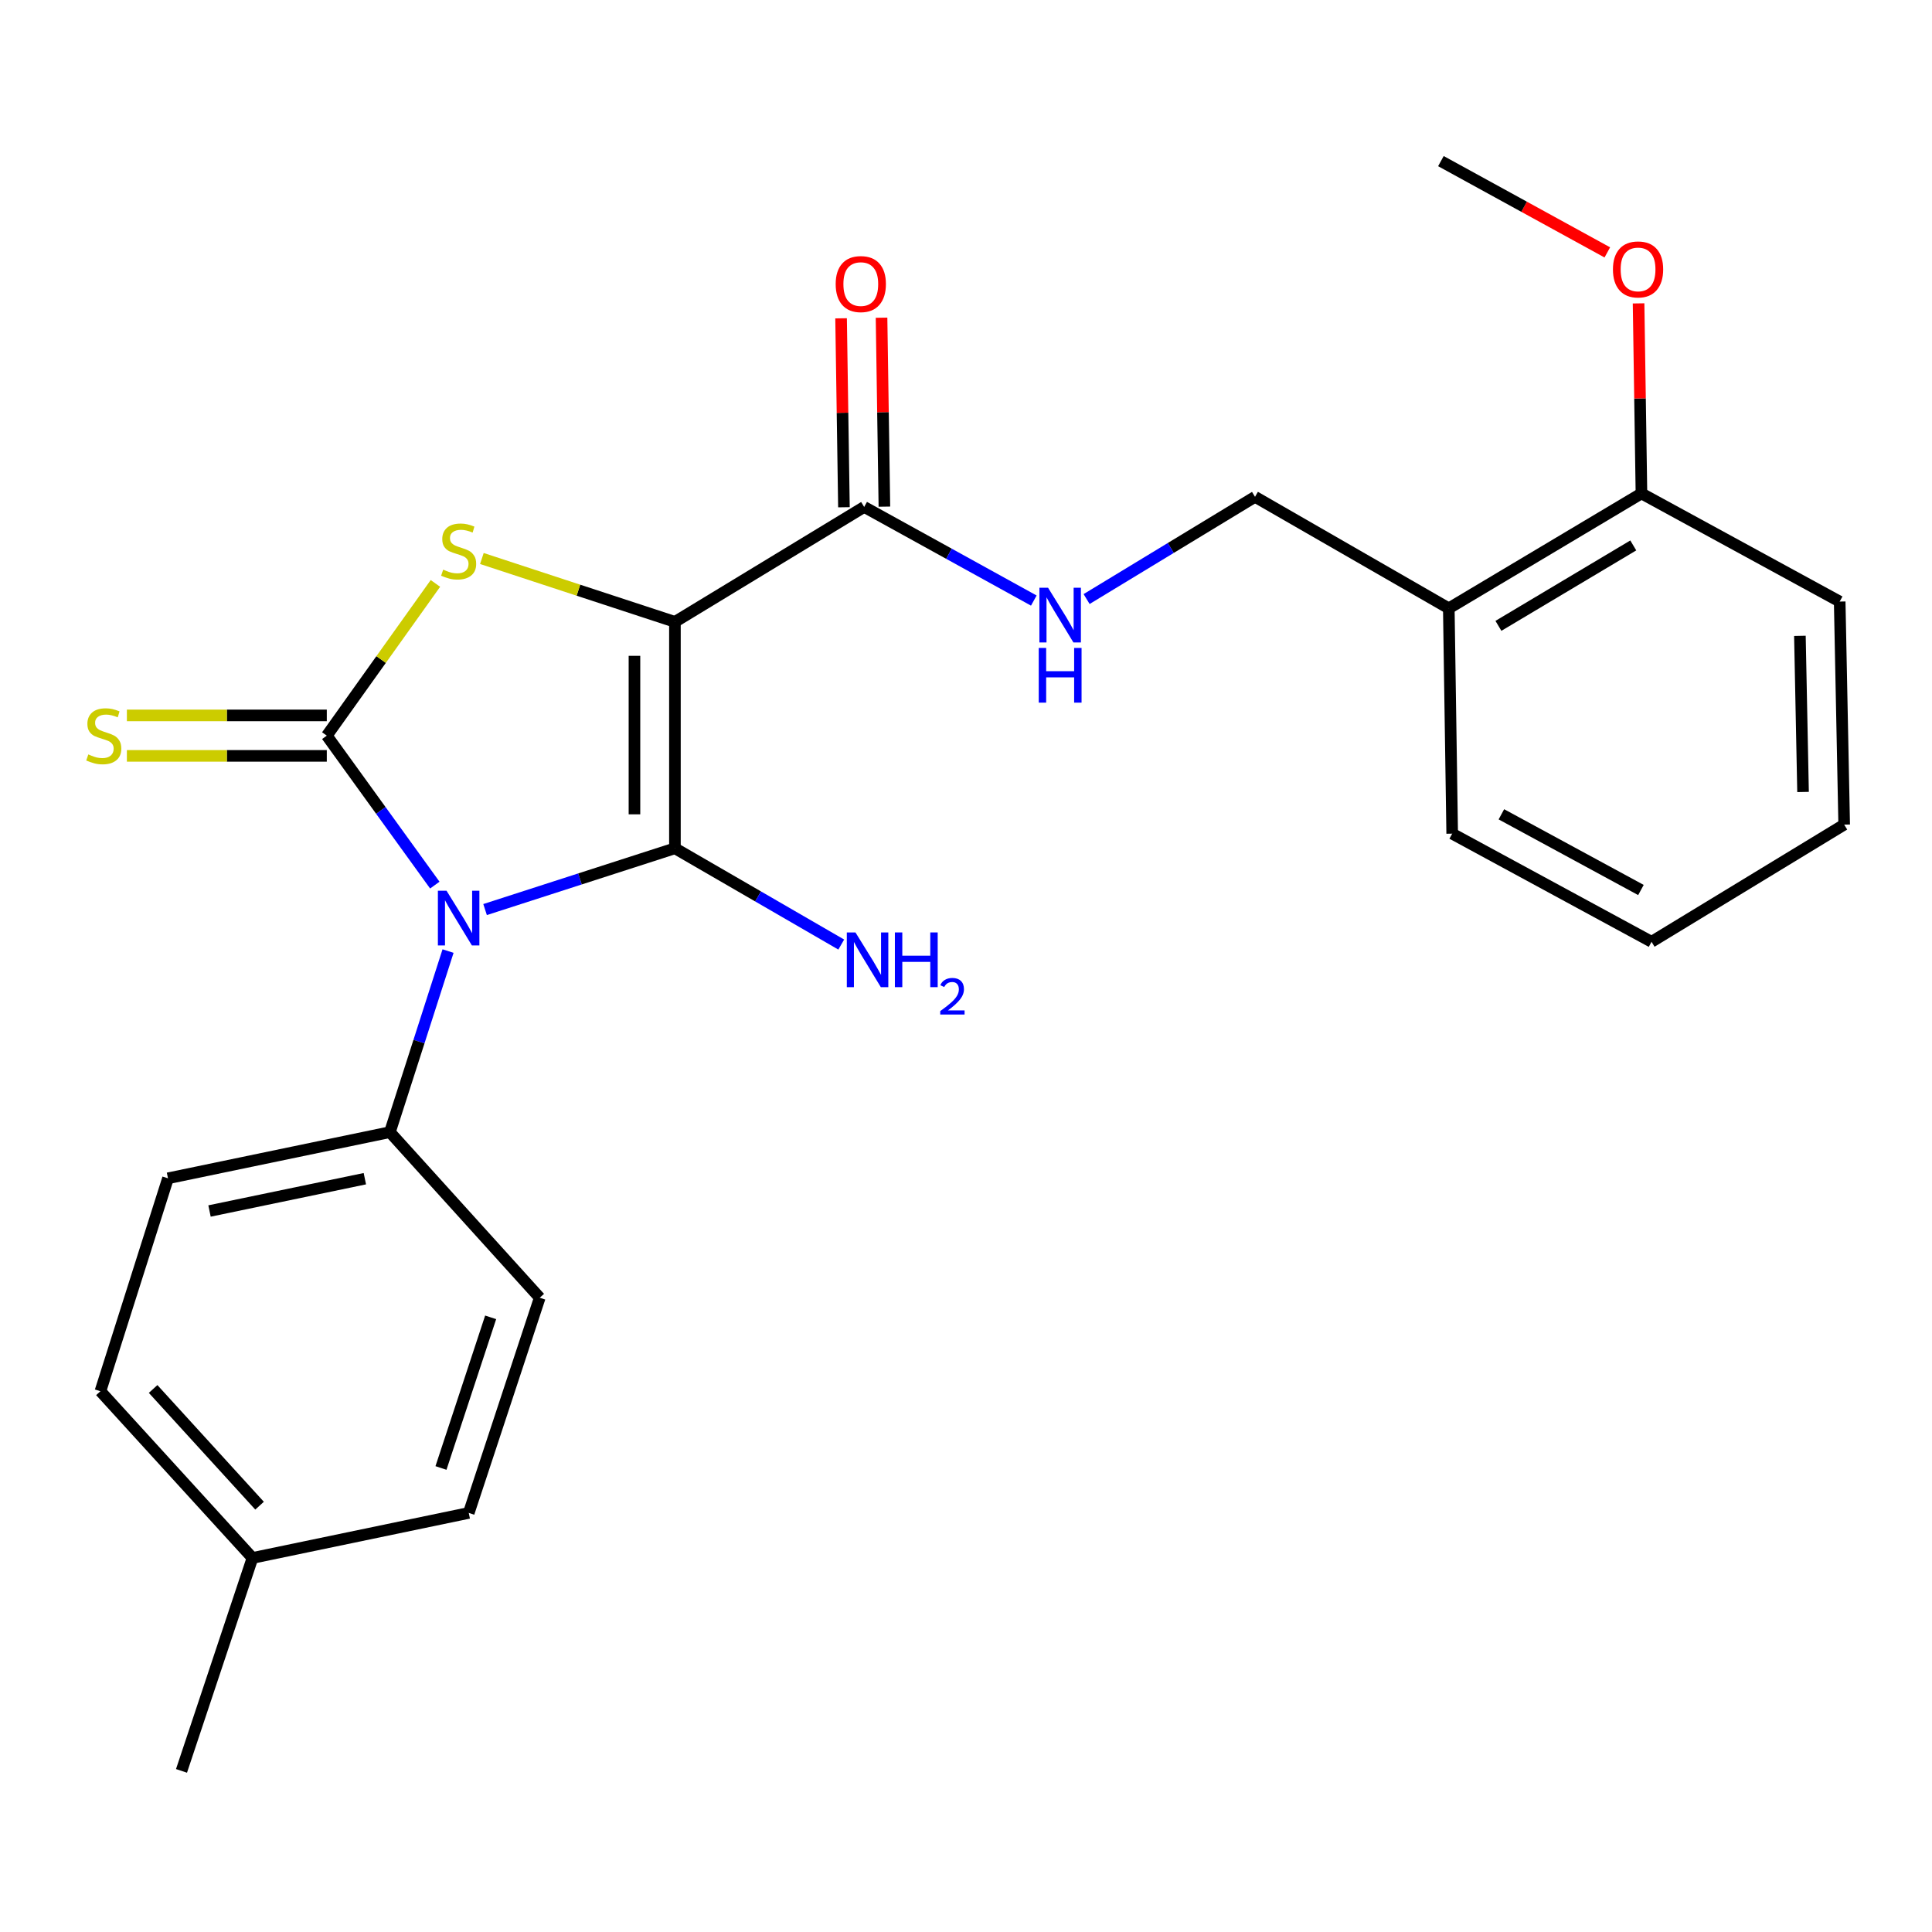 <?xml version='1.0' encoding='iso-8859-1'?>
<svg version='1.1' baseProfile='full'
              xmlns='http://www.w3.org/2000/svg'
                      xmlns:rdkit='http://www.rdkit.org/xml'
                      xmlns:xlink='http://www.w3.org/1999/xlink'
                  xml:space='preserve'
width='1000px' height='1000px' viewBox='0 0 1000 1000'>
<!-- END OF HEADER -->
<rect style='opacity:1.0;fill:#FFFFFF;stroke:none' width='1000' height='1000' x='0' y='0'> </rect>
<path class='bond-0' d='M 251.073,470.789 L 300.207,454.932' style='fill:none;fill-rule:evenodd;stroke:#0000FF;stroke-width:6px;stroke-linecap:butt;stroke-linejoin:miter;stroke-opacity:1' />
<path class='bond-0' d='M 300.207,454.932 L 349.341,439.075' style='fill:none;fill-rule:evenodd;stroke:#000000;stroke-width:6px;stroke-linecap:butt;stroke-linejoin:miter;stroke-opacity:1' />
<path class='bond-2' d='M 225.055,458.131 L 197.101,419.449' style='fill:none;fill-rule:evenodd;stroke:#0000FF;stroke-width:6px;stroke-linecap:butt;stroke-linejoin:miter;stroke-opacity:1' />
<path class='bond-2' d='M 197.101,419.449 L 169.148,380.767' style='fill:none;fill-rule:evenodd;stroke:#000000;stroke-width:6px;stroke-linecap:butt;stroke-linejoin:miter;stroke-opacity:1' />
<path class='bond-5' d='M 231.91,492.273 L 216.86,539.137' style='fill:none;fill-rule:evenodd;stroke:#0000FF;stroke-width:6px;stroke-linecap:butt;stroke-linejoin:miter;stroke-opacity:1' />
<path class='bond-5' d='M 216.86,539.137 L 201.81,586.001' style='fill:none;fill-rule:evenodd;stroke:#000000;stroke-width:6px;stroke-linecap:butt;stroke-linejoin:miter;stroke-opacity:1' />
<path class='bond-1' d='M 349.341,439.075 L 349.341,321.878' style='fill:none;fill-rule:evenodd;stroke:#000000;stroke-width:6px;stroke-linecap:butt;stroke-linejoin:miter;stroke-opacity:1' />
<path class='bond-1' d='M 328.396,421.495 L 328.396,339.458' style='fill:none;fill-rule:evenodd;stroke:#000000;stroke-width:6px;stroke-linecap:butt;stroke-linejoin:miter;stroke-opacity:1' />
<path class='bond-9' d='M 349.341,439.075 L 392.385,463.99' style='fill:none;fill-rule:evenodd;stroke:#000000;stroke-width:6px;stroke-linecap:butt;stroke-linejoin:miter;stroke-opacity:1' />
<path class='bond-9' d='M 392.385,463.99 L 435.428,488.905' style='fill:none;fill-rule:evenodd;stroke:#0000FF;stroke-width:6px;stroke-linecap:butt;stroke-linejoin:miter;stroke-opacity:1' />
<path class='bond-4' d='M 349.341,321.878 L 447.292,262.396' style='fill:none;fill-rule:evenodd;stroke:#000000;stroke-width:6px;stroke-linecap:butt;stroke-linejoin:miter;stroke-opacity:1' />
<path class='bond-25' d='M 349.341,321.878 L 299.379,305.479' style='fill:none;fill-rule:evenodd;stroke:#000000;stroke-width:6px;stroke-linecap:butt;stroke-linejoin:miter;stroke-opacity:1' />
<path class='bond-25' d='M 299.379,305.479 L 249.418,289.079' style='fill:none;fill-rule:evenodd;stroke:#CCCC00;stroke-width:6px;stroke-linecap:butt;stroke-linejoin:miter;stroke-opacity:1' />
<path class='bond-3' d='M 169.148,380.767 L 197.262,341.37' style='fill:none;fill-rule:evenodd;stroke:#000000;stroke-width:6px;stroke-linecap:butt;stroke-linejoin:miter;stroke-opacity:1' />
<path class='bond-3' d='M 197.262,341.37 L 225.375,301.973' style='fill:none;fill-rule:evenodd;stroke:#CCCC00;stroke-width:6px;stroke-linecap:butt;stroke-linejoin:miter;stroke-opacity:1' />
<path class='bond-6' d='M 169.148,370.295 L 117.411,370.295' style='fill:none;fill-rule:evenodd;stroke:#000000;stroke-width:6px;stroke-linecap:butt;stroke-linejoin:miter;stroke-opacity:1' />
<path class='bond-6' d='M 117.411,370.295 L 65.674,370.295' style='fill:none;fill-rule:evenodd;stroke:#CCCC00;stroke-width:6px;stroke-linecap:butt;stroke-linejoin:miter;stroke-opacity:1' />
<path class='bond-6' d='M 169.148,391.24 L 117.411,391.24' style='fill:none;fill-rule:evenodd;stroke:#000000;stroke-width:6px;stroke-linecap:butt;stroke-linejoin:miter;stroke-opacity:1' />
<path class='bond-6' d='M 117.411,391.24 L 65.674,391.24' style='fill:none;fill-rule:evenodd;stroke:#CCCC00;stroke-width:6px;stroke-linecap:butt;stroke-linejoin:miter;stroke-opacity:1' />
<path class='bond-7' d='M 447.292,262.396 L 491.194,286.623' style='fill:none;fill-rule:evenodd;stroke:#000000;stroke-width:6px;stroke-linecap:butt;stroke-linejoin:miter;stroke-opacity:1' />
<path class='bond-7' d='M 491.194,286.623 L 535.097,310.851' style='fill:none;fill-rule:evenodd;stroke:#0000FF;stroke-width:6px;stroke-linecap:butt;stroke-linejoin:miter;stroke-opacity:1' />
<path class='bond-11' d='M 457.763,262.237 L 457.023,213.341' style='fill:none;fill-rule:evenodd;stroke:#000000;stroke-width:6px;stroke-linecap:butt;stroke-linejoin:miter;stroke-opacity:1' />
<path class='bond-11' d='M 457.023,213.341 L 456.284,164.444' style='fill:none;fill-rule:evenodd;stroke:#FF0000;stroke-width:6px;stroke-linecap:butt;stroke-linejoin:miter;stroke-opacity:1' />
<path class='bond-11' d='M 436.821,262.554 L 436.081,213.657' style='fill:none;fill-rule:evenodd;stroke:#000000;stroke-width:6px;stroke-linecap:butt;stroke-linejoin:miter;stroke-opacity:1' />
<path class='bond-11' d='M 436.081,213.657 L 435.342,164.761' style='fill:none;fill-rule:evenodd;stroke:#FF0000;stroke-width:6px;stroke-linecap:butt;stroke-linejoin:miter;stroke-opacity:1' />
<path class='bond-13' d='M 201.81,586.001 L 86.952,609.889' style='fill:none;fill-rule:evenodd;stroke:#000000;stroke-width:6px;stroke-linecap:butt;stroke-linejoin:miter;stroke-opacity:1' />
<path class='bond-13' d='M 188.846,610.09 L 108.446,626.812' style='fill:none;fill-rule:evenodd;stroke:#000000;stroke-width:6px;stroke-linecap:butt;stroke-linejoin:miter;stroke-opacity:1' />
<path class='bond-14' d='M 201.81,586.001 L 279.363,671.71' style='fill:none;fill-rule:evenodd;stroke:#000000;stroke-width:6px;stroke-linecap:butt;stroke-linejoin:miter;stroke-opacity:1' />
<path class='bond-10' d='M 562.423,310.067 L 606.008,283.613' style='fill:none;fill-rule:evenodd;stroke:#0000FF;stroke-width:6px;stroke-linecap:butt;stroke-linejoin:miter;stroke-opacity:1' />
<path class='bond-10' d='M 606.008,283.613 L 649.593,257.16' style='fill:none;fill-rule:evenodd;stroke:#000000;stroke-width:6px;stroke-linecap:butt;stroke-linejoin:miter;stroke-opacity:1' />
<path class='bond-8' d='M 749.894,314.873 L 649.593,257.16' style='fill:none;fill-rule:evenodd;stroke:#000000;stroke-width:6px;stroke-linecap:butt;stroke-linejoin:miter;stroke-opacity:1' />
<path class='bond-12' d='M 749.894,314.873 L 849.613,255.403' style='fill:none;fill-rule:evenodd;stroke:#000000;stroke-width:6px;stroke-linecap:butt;stroke-linejoin:miter;stroke-opacity:1' />
<path class='bond-12' d='M 775.58,323.941 L 845.383,282.312' style='fill:none;fill-rule:evenodd;stroke:#000000;stroke-width:6px;stroke-linecap:butt;stroke-linejoin:miter;stroke-opacity:1' />
<path class='bond-19' d='M 749.894,314.873 L 751.651,431.5' style='fill:none;fill-rule:evenodd;stroke:#000000;stroke-width:6px;stroke-linecap:butt;stroke-linejoin:miter;stroke-opacity:1' />
<path class='bond-18' d='M 849.613,255.403 L 848.868,206.217' style='fill:none;fill-rule:evenodd;stroke:#000000;stroke-width:6px;stroke-linecap:butt;stroke-linejoin:miter;stroke-opacity:1' />
<path class='bond-18' d='M 848.868,206.217 L 848.124,157.031' style='fill:none;fill-rule:evenodd;stroke:#FF0000;stroke-width:6px;stroke-linecap:butt;stroke-linejoin:miter;stroke-opacity:1' />
<path class='bond-20' d='M 849.613,255.403 L 952.218,311.371' style='fill:none;fill-rule:evenodd;stroke:#000000;stroke-width:6px;stroke-linecap:butt;stroke-linejoin:miter;stroke-opacity:1' />
<path class='bond-15' d='M 86.952,609.889 L 51.975,720.104' style='fill:none;fill-rule:evenodd;stroke:#000000;stroke-width:6px;stroke-linecap:butt;stroke-linejoin:miter;stroke-opacity:1' />
<path class='bond-16' d='M 279.363,671.71 L 242.628,783.089' style='fill:none;fill-rule:evenodd;stroke:#000000;stroke-width:6px;stroke-linecap:butt;stroke-linejoin:miter;stroke-opacity:1' />
<path class='bond-16' d='M 253.962,681.857 L 228.248,759.822' style='fill:none;fill-rule:evenodd;stroke:#000000;stroke-width:6px;stroke-linecap:butt;stroke-linejoin:miter;stroke-opacity:1' />
<path class='bond-26' d='M 51.975,720.104 L 130.68,806.396' style='fill:none;fill-rule:evenodd;stroke:#000000;stroke-width:6px;stroke-linecap:butt;stroke-linejoin:miter;stroke-opacity:1' />
<path class='bond-26' d='M 79.255,718.934 L 134.349,779.338' style='fill:none;fill-rule:evenodd;stroke:#000000;stroke-width:6px;stroke-linecap:butt;stroke-linejoin:miter;stroke-opacity:1' />
<path class='bond-17' d='M 242.628,783.089 L 130.68,806.396' style='fill:none;fill-rule:evenodd;stroke:#000000;stroke-width:6px;stroke-linecap:butt;stroke-linejoin:miter;stroke-opacity:1' />
<path class='bond-21' d='M 130.68,806.396 L 93.945,916.61' style='fill:none;fill-rule:evenodd;stroke:#000000;stroke-width:6px;stroke-linecap:butt;stroke-linejoin:miter;stroke-opacity:1' />
<path class='bond-22' d='M 831.946,130.642 L 788.878,107.016' style='fill:none;fill-rule:evenodd;stroke:#FF0000;stroke-width:6px;stroke-linecap:butt;stroke-linejoin:miter;stroke-opacity:1' />
<path class='bond-22' d='M 788.878,107.016 L 745.81,83.39' style='fill:none;fill-rule:evenodd;stroke:#000000;stroke-width:6px;stroke-linecap:butt;stroke-linejoin:miter;stroke-opacity:1' />
<path class='bond-23' d='M 751.651,431.5 L 854.838,487.468' style='fill:none;fill-rule:evenodd;stroke:#000000;stroke-width:6px;stroke-linecap:butt;stroke-linejoin:miter;stroke-opacity:1' />
<path class='bond-23' d='M 777.115,421.484 L 849.346,460.662' style='fill:none;fill-rule:evenodd;stroke:#000000;stroke-width:6px;stroke-linecap:butt;stroke-linejoin:miter;stroke-opacity:1' />
<path class='bond-27' d='M 952.218,311.371 L 954.545,426.822' style='fill:none;fill-rule:evenodd;stroke:#000000;stroke-width:6px;stroke-linecap:butt;stroke-linejoin:miter;stroke-opacity:1' />
<path class='bond-27' d='M 931.627,329.111 L 933.256,409.926' style='fill:none;fill-rule:evenodd;stroke:#000000;stroke-width:6px;stroke-linecap:butt;stroke-linejoin:miter;stroke-opacity:1' />
<path class='bond-24' d='M 854.838,487.468 L 954.545,426.822' style='fill:none;fill-rule:evenodd;stroke:#000000;stroke-width:6px;stroke-linecap:butt;stroke-linejoin:miter;stroke-opacity:1' />
<path  class='atom-0' d='M 231.132 461.044
L 240.412 476.044
Q 241.332 477.524, 242.812 480.204
Q 244.292 482.884, 244.372 483.044
L 244.372 461.044
L 248.132 461.044
L 248.132 489.364
L 244.252 489.364
L 234.292 472.964
Q 233.132 471.044, 231.892 468.844
Q 230.692 466.644, 230.332 465.964
L 230.332 489.364
L 226.652 489.364
L 226.652 461.044
L 231.132 461.044
' fill='#0000FF'/>
<path  class='atom-4' d='M 229.392 294.852
Q 229.712 294.972, 231.032 295.532
Q 232.352 296.092, 233.792 296.452
Q 235.272 296.772, 236.712 296.772
Q 239.392 296.772, 240.952 295.492
Q 242.512 294.172, 242.512 291.892
Q 242.512 290.332, 241.712 289.372
Q 240.952 288.412, 239.752 287.892
Q 238.552 287.372, 236.552 286.772
Q 234.032 286.012, 232.512 285.292
Q 231.032 284.572, 229.952 283.052
Q 228.912 281.532, 228.912 278.972
Q 228.912 275.412, 231.312 273.212
Q 233.752 271.012, 238.552 271.012
Q 241.832 271.012, 245.552 272.572
L 244.632 275.652
Q 241.232 274.252, 238.672 274.252
Q 235.912 274.252, 234.392 275.412
Q 232.872 276.532, 232.912 278.492
Q 232.912 280.012, 233.672 280.932
Q 234.472 281.852, 235.592 282.372
Q 236.752 282.892, 238.672 283.492
Q 241.232 284.292, 242.752 285.092
Q 244.272 285.892, 245.352 287.532
Q 246.472 289.132, 246.472 291.892
Q 246.472 295.812, 243.832 297.932
Q 241.232 300.012, 236.872 300.012
Q 234.352 300.012, 232.432 299.452
Q 230.552 298.932, 228.312 298.012
L 229.392 294.852
' fill='#CCCC00'/>
<path  class='atom-7' d='M 45.709 390.487
Q 46.029 390.607, 47.349 391.167
Q 48.669 391.727, 50.109 392.087
Q 51.589 392.407, 53.029 392.407
Q 55.709 392.407, 57.269 391.127
Q 58.829 389.807, 58.829 387.527
Q 58.829 385.967, 58.029 385.007
Q 57.269 384.047, 56.069 383.527
Q 54.869 383.007, 52.869 382.407
Q 50.349 381.647, 48.829 380.927
Q 47.349 380.207, 46.269 378.687
Q 45.229 377.167, 45.229 374.607
Q 45.229 371.047, 47.629 368.847
Q 50.069 366.647, 54.869 366.647
Q 58.149 366.647, 61.869 368.207
L 60.949 371.287
Q 57.549 369.887, 54.989 369.887
Q 52.229 369.887, 50.709 371.047
Q 49.189 372.167, 49.229 374.127
Q 49.229 375.647, 49.989 376.567
Q 50.789 377.487, 51.909 378.007
Q 53.069 378.527, 54.989 379.127
Q 57.549 379.927, 59.069 380.727
Q 60.589 381.527, 61.669 383.167
Q 62.789 384.767, 62.789 387.527
Q 62.789 391.447, 60.149 393.567
Q 57.549 395.647, 53.189 395.647
Q 50.669 395.647, 48.749 395.087
Q 46.869 394.567, 44.629 393.647
L 45.709 390.487
' fill='#CCCC00'/>
<path  class='atom-8' d='M 542.473 304.216
L 551.753 319.216
Q 552.673 320.696, 554.153 323.376
Q 555.633 326.056, 555.713 326.216
L 555.713 304.216
L 559.473 304.216
L 559.473 332.536
L 555.593 332.536
L 545.633 316.136
Q 544.473 314.216, 543.233 312.016
Q 542.033 309.816, 541.673 309.136
L 541.673 332.536
L 537.993 332.536
L 537.993 304.216
L 542.473 304.216
' fill='#0000FF'/>
<path  class='atom-8' d='M 537.653 335.368
L 541.493 335.368
L 541.493 347.408
L 555.973 347.408
L 555.973 335.368
L 559.813 335.368
L 559.813 363.688
L 555.973 363.688
L 555.973 350.608
L 541.493 350.608
L 541.493 363.688
L 537.653 363.688
L 537.653 335.368
' fill='#0000FF'/>
<path  class='atom-10' d='M 442.789 482.629
L 452.069 497.629
Q 452.989 499.109, 454.469 501.789
Q 455.949 504.469, 456.029 504.629
L 456.029 482.629
L 459.789 482.629
L 459.789 510.949
L 455.909 510.949
L 445.949 494.549
Q 444.789 492.629, 443.549 490.429
Q 442.349 488.229, 441.989 487.549
L 441.989 510.949
L 438.309 510.949
L 438.309 482.629
L 442.789 482.629
' fill='#0000FF'/>
<path  class='atom-10' d='M 463.189 482.629
L 467.029 482.629
L 467.029 494.669
L 481.509 494.669
L 481.509 482.629
L 485.349 482.629
L 485.349 510.949
L 481.509 510.949
L 481.509 497.869
L 467.029 497.869
L 467.029 510.949
L 463.189 510.949
L 463.189 482.629
' fill='#0000FF'/>
<path  class='atom-10' d='M 486.721 509.955
Q 487.408 508.186, 489.045 507.209
Q 490.681 506.206, 492.952 506.206
Q 495.777 506.206, 497.361 507.737
Q 498.945 509.269, 498.945 511.988
Q 498.945 514.76, 496.885 517.347
Q 494.853 519.934, 490.629 522.997
L 499.261 522.997
L 499.261 525.109
L 486.669 525.109
L 486.669 523.34
Q 490.153 520.858, 492.213 519.01
Q 494.298 517.162, 495.301 515.499
Q 496.305 513.836, 496.305 512.12
Q 496.305 510.325, 495.407 509.321
Q 494.509 508.318, 492.952 508.318
Q 491.447 508.318, 490.444 508.925
Q 489.441 509.533, 488.728 510.879
L 486.721 509.955
' fill='#0000FF'/>
<path  class='atom-12' d='M 432.546 147.036
Q 432.546 140.236, 435.906 136.436
Q 439.266 132.636, 445.546 132.636
Q 451.826 132.636, 455.186 136.436
Q 458.546 140.236, 458.546 147.036
Q 458.546 153.916, 455.146 157.836
Q 451.746 161.716, 445.546 161.716
Q 439.306 161.716, 435.906 157.836
Q 432.546 153.956, 432.546 147.036
M 445.546 158.516
Q 449.866 158.516, 452.186 155.636
Q 454.546 152.716, 454.546 147.036
Q 454.546 141.476, 452.186 138.676
Q 449.866 135.836, 445.546 135.836
Q 441.226 135.836, 438.866 138.636
Q 436.546 141.436, 436.546 147.036
Q 436.546 152.756, 438.866 155.636
Q 441.226 158.516, 445.546 158.516
' fill='#FF0000'/>
<path  class='atom-19' d='M 834.856 139.45
Q 834.856 132.65, 838.216 128.85
Q 841.576 125.05, 847.856 125.05
Q 854.136 125.05, 857.496 128.85
Q 860.856 132.65, 860.856 139.45
Q 860.856 146.33, 857.456 150.25
Q 854.056 154.13, 847.856 154.13
Q 841.616 154.13, 838.216 150.25
Q 834.856 146.37, 834.856 139.45
M 847.856 150.93
Q 852.176 150.93, 854.496 148.05
Q 856.856 145.13, 856.856 139.45
Q 856.856 133.89, 854.496 131.09
Q 852.176 128.25, 847.856 128.25
Q 843.536 128.25, 841.176 131.05
Q 838.856 133.85, 838.856 139.45
Q 838.856 145.17, 841.176 148.05
Q 843.536 150.93, 847.856 150.93
' fill='#FF0000'/>
</svg>
